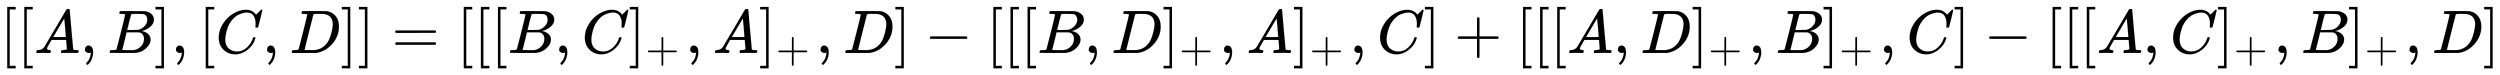 <svg xmlns:xlink="http://www.w3.org/1999/xlink" width="94.609ex" height="2.843ex" style="vertical-align: -0.838ex;" viewBox="0 -863.1 40734.2 1223.9" role="img" focusable="false" xmlns="http://www.w3.org/2000/svg" aria-labelledby="MathJax-SVG-1-Title">
<title id="MathJax-SVG-1-Title">{\displaystyle [[A,B],[C,D]]=[[[B,C]_{+},A]_{+},D]-[[[B,D]_{+},A]_{+},C]+[[[A,D]_{+},B]_{+},C]-[[[A,C]_{+},B]_{+},D]}</title>
<defs aria-hidden="true">
<path stroke-width="1" id="E1-MJMAIN-5B" d="M118 -250V750H255V710H158V-210H255V-250H118Z"></path>
<path stroke-width="1" id="E1-MJMATHI-41" d="M208 74Q208 50 254 46Q272 46 272 35Q272 34 270 22Q267 8 264 4T251 0Q249 0 239 0T205 1T141 2Q70 2 50 0H42Q35 7 35 11Q37 38 48 46H62Q132 49 164 96Q170 102 345 401T523 704Q530 716 547 716H555H572Q578 707 578 706L606 383Q634 60 636 57Q641 46 701 46Q726 46 726 36Q726 34 723 22Q720 7 718 4T704 0Q701 0 690 0T651 1T578 2Q484 2 455 0H443Q437 6 437 9T439 27Q443 40 445 43L449 46H469Q523 49 533 63L521 213H283L249 155Q208 86 208 74ZM516 260Q516 271 504 416T490 562L463 519Q447 492 400 412L310 260L413 259Q516 259 516 260Z"></path>
<path stroke-width="1" id="E1-MJMAIN-2C" d="M78 35T78 60T94 103T137 121Q165 121 187 96T210 8Q210 -27 201 -60T180 -117T154 -158T130 -185T117 -194Q113 -194 104 -185T95 -172Q95 -168 106 -156T131 -126T157 -76T173 -3V9L172 8Q170 7 167 6T161 3T152 1T140 0Q113 0 96 17Z"></path>
<path stroke-width="1" id="E1-MJMATHI-42" d="M231 637Q204 637 199 638T194 649Q194 676 205 682Q206 683 335 683Q594 683 608 681Q671 671 713 636T756 544Q756 480 698 429T565 360L555 357Q619 348 660 311T702 219Q702 146 630 78T453 1Q446 0 242 0Q42 0 39 2Q35 5 35 10Q35 17 37 24Q42 43 47 45Q51 46 62 46H68Q95 46 128 49Q142 52 147 61Q150 65 219 339T288 628Q288 635 231 637ZM649 544Q649 574 634 600T585 634Q578 636 493 637Q473 637 451 637T416 636H403Q388 635 384 626Q382 622 352 506Q352 503 351 500L320 374H401Q482 374 494 376Q554 386 601 434T649 544ZM595 229Q595 273 572 302T512 336Q506 337 429 337Q311 337 310 336Q310 334 293 263T258 122L240 52Q240 48 252 48T333 46Q422 46 429 47Q491 54 543 105T595 229Z"></path>
<path stroke-width="1" id="E1-MJMAIN-5D" d="M22 710V750H159V-250H22V-210H119V710H22Z"></path>
<path stroke-width="1" id="E1-MJMATHI-43" d="M50 252Q50 367 117 473T286 641T490 704Q580 704 633 653Q642 643 648 636T656 626L657 623Q660 623 684 649Q691 655 699 663T715 679T725 690L740 705H746Q760 705 760 698Q760 694 728 561Q692 422 692 421Q690 416 687 415T669 413H653Q647 419 647 422Q647 423 648 429T650 449T651 481Q651 552 619 605T510 659Q484 659 454 652T382 628T299 572T226 479Q194 422 175 346T156 222Q156 108 232 58Q280 24 350 24Q441 24 512 92T606 240Q610 253 612 255T628 257Q648 257 648 248Q648 243 647 239Q618 132 523 55T319 -22Q206 -22 128 53T50 252Z"></path>
<path stroke-width="1" id="E1-MJMATHI-44" d="M287 628Q287 635 230 637Q207 637 200 638T193 647Q193 655 197 667T204 682Q206 683 403 683Q570 682 590 682T630 676Q702 659 752 597T803 431Q803 275 696 151T444 3L430 1L236 0H125H72Q48 0 41 2T33 11Q33 13 36 25Q40 41 44 43T67 46Q94 46 127 49Q141 52 146 61Q149 65 218 339T287 628ZM703 469Q703 507 692 537T666 584T629 613T590 629T555 636Q553 636 541 636T512 636T479 637H436Q392 637 386 627Q384 623 313 339T242 52Q242 48 253 48T330 47Q335 47 349 47T373 46Q499 46 581 128Q617 164 640 212T683 339T703 469Z"></path>
<path stroke-width="1" id="E1-MJMAIN-3D" d="M56 347Q56 360 70 367H707Q722 359 722 347Q722 336 708 328L390 327H72Q56 332 56 347ZM56 153Q56 168 72 173H708Q722 163 722 153Q722 140 707 133H70Q56 140 56 153Z"></path>
<path stroke-width="1" id="E1-MJMAIN-2B" d="M56 237T56 250T70 270H369V420L370 570Q380 583 389 583Q402 583 409 568V270H707Q722 262 722 250T707 230H409V-68Q401 -82 391 -82H389H387Q375 -82 369 -68V230H70Q56 237 56 250Z"></path>
<path stroke-width="1" id="E1-MJMAIN-2212" d="M84 237T84 250T98 270H679Q694 262 694 250T679 230H98Q84 237 84 250Z"></path>
</defs>
<g stroke="currentColor" fill="currentColor" stroke-width="0" transform="matrix(1 0 0 -1 0 0)" aria-hidden="true">
 <use xlink:href="#E1-MJMAIN-5B" x="0" y="0"></use>
 <use xlink:href="#E1-MJMAIN-5B" x="278" y="0"></use>
 <use xlink:href="#E1-MJMATHI-41" x="557" y="0"></use>
 <use xlink:href="#E1-MJMAIN-2C" x="1307" y="0"></use>
 <use xlink:href="#E1-MJMATHI-42" x="1752" y="0"></use>
 <use xlink:href="#E1-MJMAIN-5D" x="2512" y="0"></use>
 <use xlink:href="#E1-MJMAIN-2C" x="2790" y="0"></use>
 <use xlink:href="#E1-MJMAIN-5B" x="3235" y="0"></use>
 <use xlink:href="#E1-MJMATHI-43" x="3514" y="0"></use>
 <use xlink:href="#E1-MJMAIN-2C" x="4274" y="0"></use>
 <use xlink:href="#E1-MJMATHI-44" x="4720" y="0"></use>
 <use xlink:href="#E1-MJMAIN-5D" x="5548" y="0"></use>
 <use xlink:href="#E1-MJMAIN-5D" x="5827" y="0"></use>
 <use xlink:href="#E1-MJMAIN-3D" x="6383" y="0"></use>
 <use xlink:href="#E1-MJMAIN-5B" x="7439" y="0"></use>
 <use xlink:href="#E1-MJMAIN-5B" x="7718" y="0"></use>
 <use xlink:href="#E1-MJMAIN-5B" x="7996" y="0"></use>
 <use xlink:href="#E1-MJMATHI-42" x="8275" y="0"></use>
 <use xlink:href="#E1-MJMAIN-2C" x="9034" y="0"></use>
 <use xlink:href="#E1-MJMATHI-43" x="9479" y="0"></use>
<g transform="translate(10240,0)">
 <use xlink:href="#E1-MJMAIN-5D" x="0" y="0"></use>
 <use transform="scale(0.707)" xlink:href="#E1-MJMAIN-2B" x="393" y="-213"></use>
</g>
 <use xlink:href="#E1-MJMAIN-2C" x="11169" y="0"></use>
 <use xlink:href="#E1-MJMATHI-41" x="11614" y="0"></use>
<g transform="translate(12364,0)">
 <use xlink:href="#E1-MJMAIN-5D" x="0" y="0"></use>
 <use transform="scale(0.707)" xlink:href="#E1-MJMAIN-2B" x="393" y="-213"></use>
</g>
 <use xlink:href="#E1-MJMAIN-2C" x="13293" y="0"></use>
 <use xlink:href="#E1-MJMATHI-44" x="13739" y="0"></use>
 <use xlink:href="#E1-MJMAIN-5D" x="14567" y="0"></use>
 <use xlink:href="#E1-MJMAIN-2212" x="15068" y="0"></use>
 <use xlink:href="#E1-MJMAIN-5B" x="16068" y="0"></use>
 <use xlink:href="#E1-MJMAIN-5B" x="16347" y="0"></use>
 <use xlink:href="#E1-MJMAIN-5B" x="16625" y="0"></use>
 <use xlink:href="#E1-MJMATHI-42" x="16904" y="0"></use>
 <use xlink:href="#E1-MJMAIN-2C" x="17663" y="0"></use>
 <use xlink:href="#E1-MJMATHI-44" x="18109" y="0"></use>
<g transform="translate(18937,0)">
 <use xlink:href="#E1-MJMAIN-5D" x="0" y="0"></use>
 <use transform="scale(0.707)" xlink:href="#E1-MJMAIN-2B" x="393" y="-213"></use>
</g>
 <use xlink:href="#E1-MJMAIN-2C" x="19866" y="0"></use>
 <use xlink:href="#E1-MJMATHI-41" x="20311" y="0"></use>
<g transform="translate(21062,0)">
 <use xlink:href="#E1-MJMAIN-5D" x="0" y="0"></use>
 <use transform="scale(0.707)" xlink:href="#E1-MJMAIN-2B" x="393" y="-213"></use>
</g>
 <use xlink:href="#E1-MJMAIN-2C" x="21991" y="0"></use>
 <use xlink:href="#E1-MJMATHI-43" x="22436" y="0"></use>
 <use xlink:href="#E1-MJMAIN-5D" x="23196" y="0"></use>
 <use xlink:href="#E1-MJMAIN-2B" x="23697" y="0"></use>
 <use xlink:href="#E1-MJMAIN-5B" x="24698" y="0"></use>
 <use xlink:href="#E1-MJMAIN-5B" x="24976" y="0"></use>
 <use xlink:href="#E1-MJMAIN-5B" x="25255" y="0"></use>
 <use xlink:href="#E1-MJMATHI-41" x="25533" y="0"></use>
 <use xlink:href="#E1-MJMAIN-2C" x="26284" y="0"></use>
 <use xlink:href="#E1-MJMATHI-44" x="26729" y="0"></use>
<g transform="translate(27558,0)">
 <use xlink:href="#E1-MJMAIN-5D" x="0" y="0"></use>
 <use transform="scale(0.707)" xlink:href="#E1-MJMAIN-2B" x="393" y="-213"></use>
</g>
 <use xlink:href="#E1-MJMAIN-2C" x="28487" y="0"></use>
 <use xlink:href="#E1-MJMATHI-42" x="28932" y="0"></use>
<g transform="translate(29691,0)">
 <use xlink:href="#E1-MJMAIN-5D" x="0" y="0"></use>
 <use transform="scale(0.707)" xlink:href="#E1-MJMAIN-2B" x="393" y="-213"></use>
</g>
 <use xlink:href="#E1-MJMAIN-2C" x="30620" y="0"></use>
 <use xlink:href="#E1-MJMATHI-43" x="31065" y="0"></use>
 <use xlink:href="#E1-MJMAIN-5D" x="31826" y="0"></use>
 <use xlink:href="#E1-MJMAIN-2212" x="32327" y="0"></use>
 <use xlink:href="#E1-MJMAIN-5B" x="33327" y="0"></use>
 <use xlink:href="#E1-MJMAIN-5B" x="33606" y="0"></use>
 <use xlink:href="#E1-MJMAIN-5B" x="33884" y="0"></use>
 <use xlink:href="#E1-MJMATHI-41" x="34163" y="0"></use>
 <use xlink:href="#E1-MJMAIN-2C" x="34913" y="0"></use>
 <use xlink:href="#E1-MJMATHI-43" x="35358" y="0"></use>
<g transform="translate(36119,0)">
 <use xlink:href="#E1-MJMAIN-5D" x="0" y="0"></use>
 <use transform="scale(0.707)" xlink:href="#E1-MJMAIN-2B" x="393" y="-213"></use>
</g>
 <use xlink:href="#E1-MJMAIN-2C" x="37048" y="0"></use>
 <use xlink:href="#E1-MJMATHI-42" x="37493" y="0"></use>
<g transform="translate(38253,0)">
 <use xlink:href="#E1-MJMAIN-5D" x="0" y="0"></use>
 <use transform="scale(0.707)" xlink:href="#E1-MJMAIN-2B" x="393" y="-213"></use>
</g>
 <use xlink:href="#E1-MJMAIN-2C" x="39182" y="0"></use>
 <use xlink:href="#E1-MJMATHI-44" x="39627" y="0"></use>
 <use xlink:href="#E1-MJMAIN-5D" x="40455" y="0"></use>
</g>
</svg>